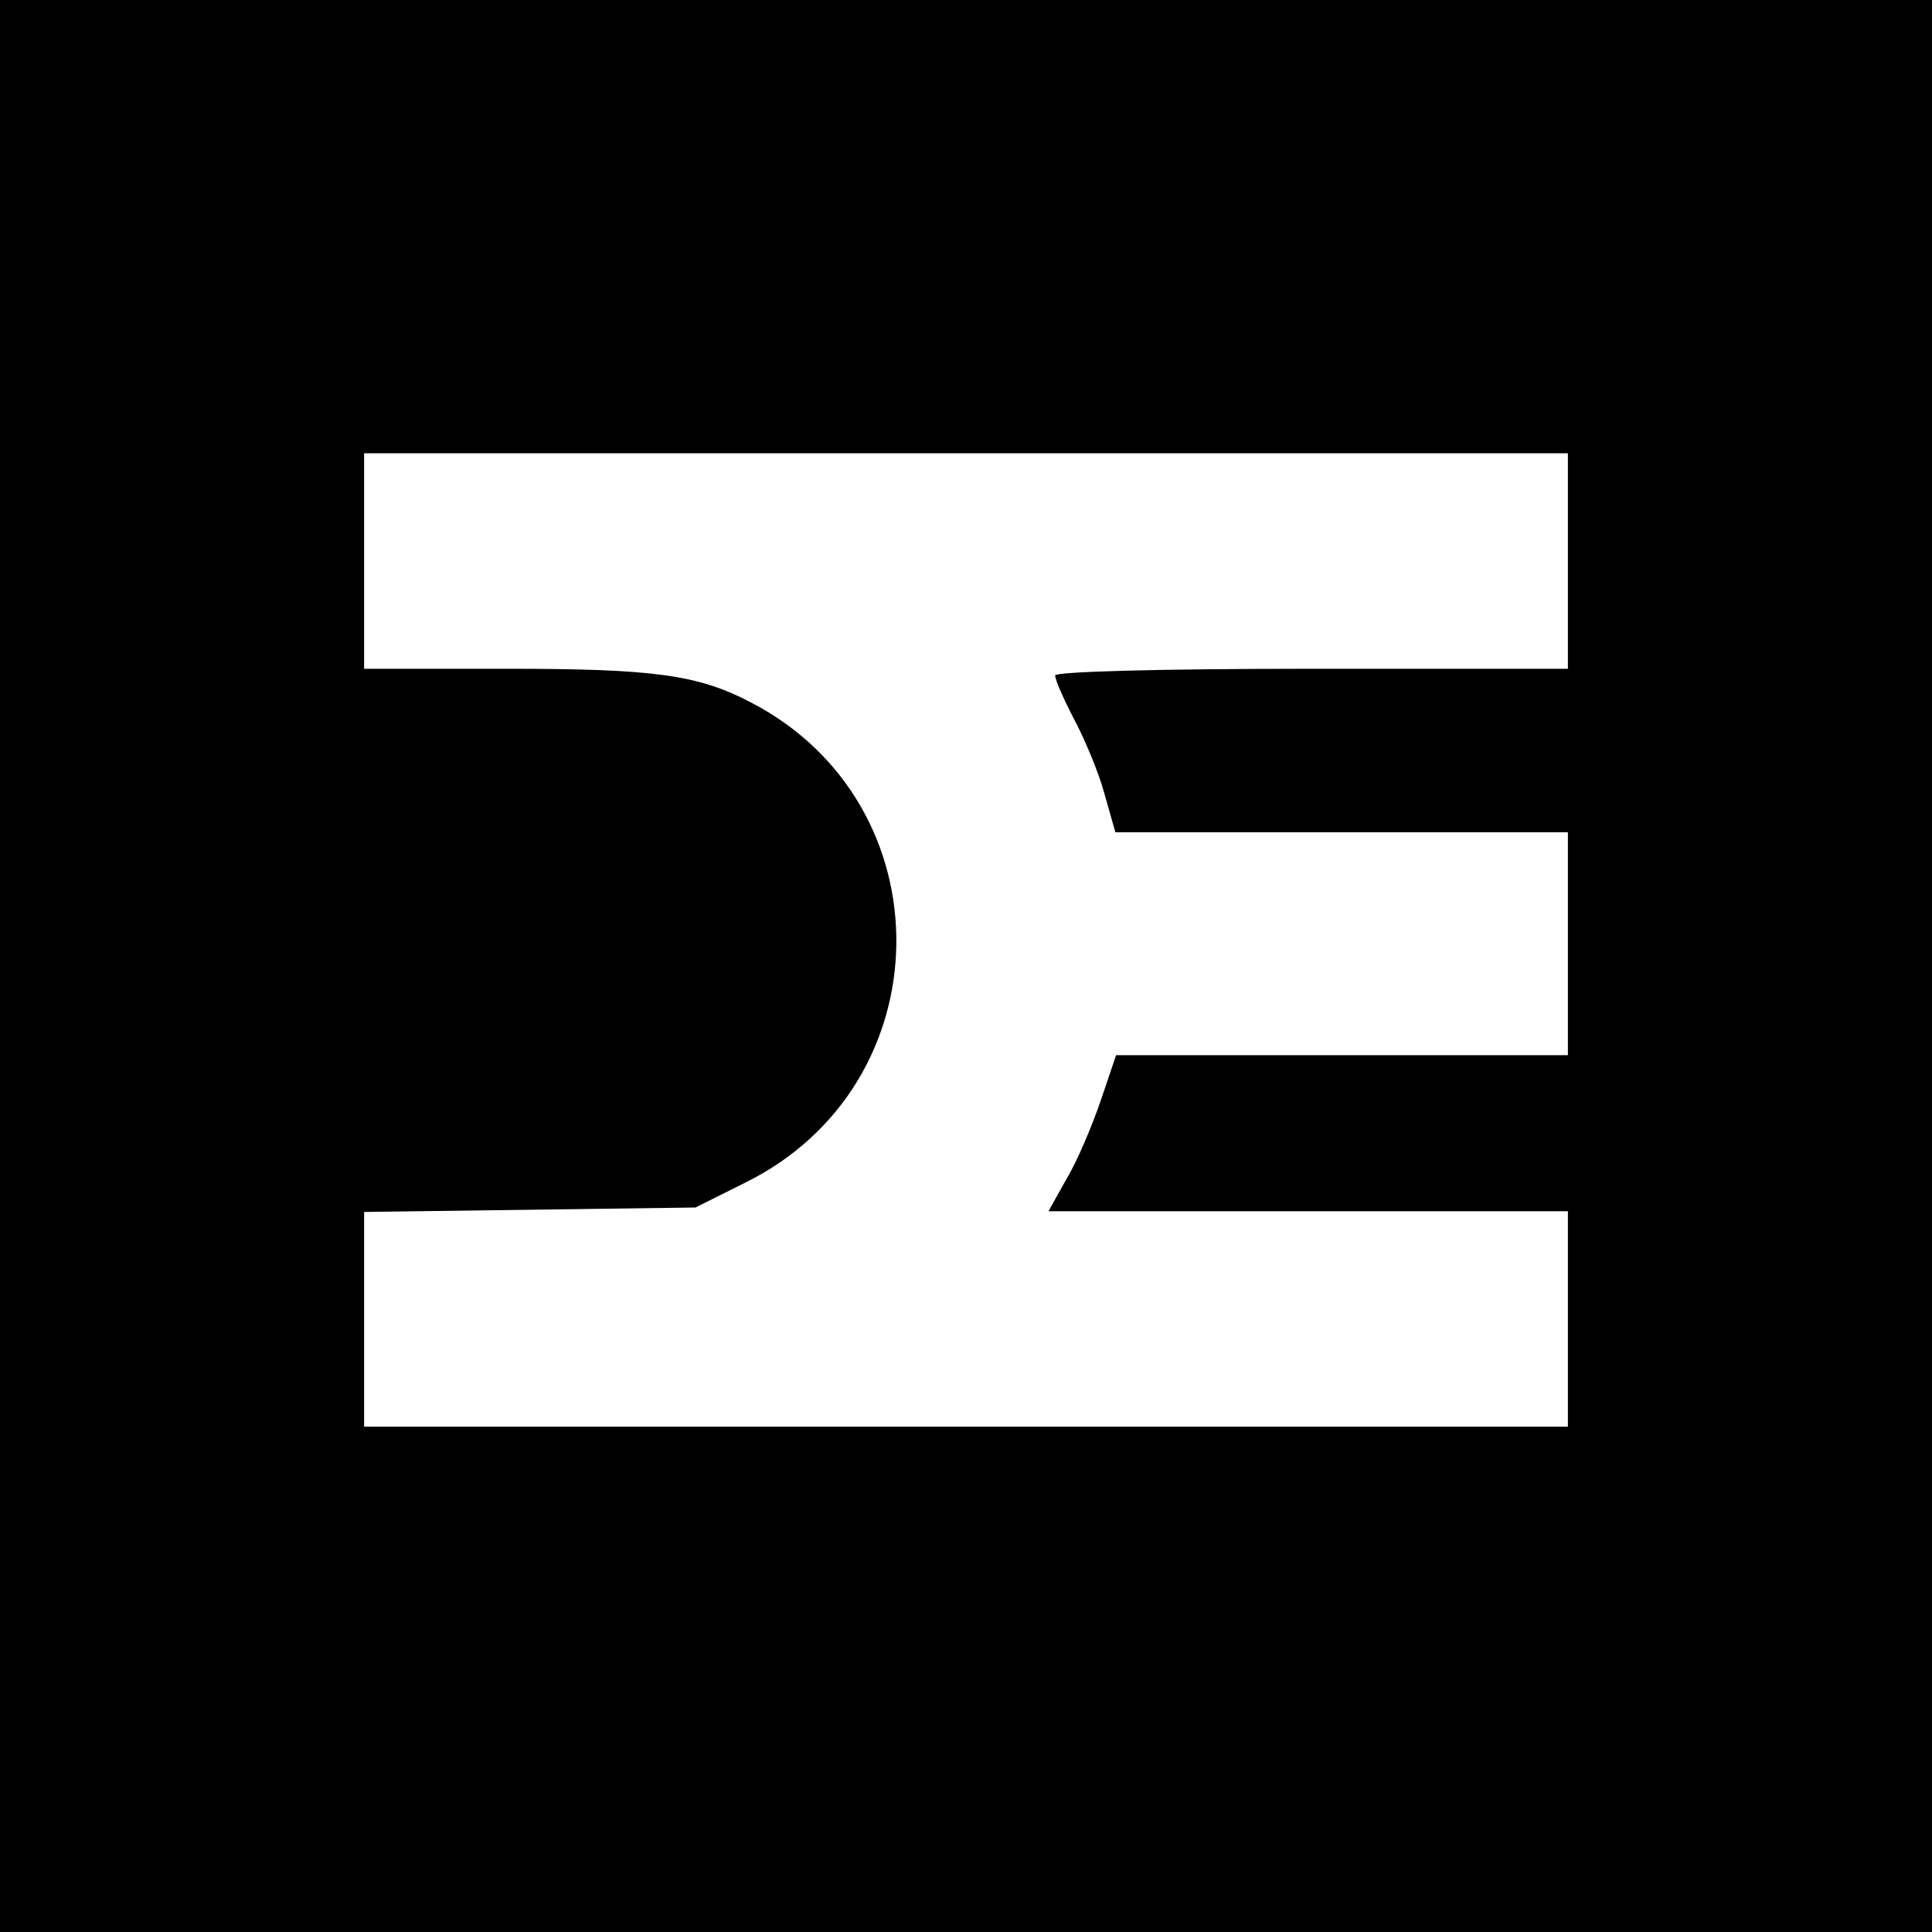 <?xml version="1.0" standalone="no"?>
<!DOCTYPE svg PUBLIC "-//W3C//DTD SVG 20010904//EN"
 "http://www.w3.org/TR/2001/REC-SVG-20010904/DTD/svg10.dtd">
<svg version="1.0" xmlns="http://www.w3.org/2000/svg"
 width="260pt" height="260pt" viewBox="0 0 260 260"
 preserveAspectRatio="xMidYMid meet">
<g transform="translate(0,260) scale(0.1,-0.1)"
fill="#000000" stroke="none">
<path d="M0 1300 l0 -1300 1300 0 1300 0 0 1300 0 1300 -1300 0 -1300 0 0
-1300z m2110 545 l0 -145 -345 0 c-210 0 -345 -4 -345 -9 0 -6 11 -31 25 -58
14 -26 33 -71 41 -100 l15 -53 305 0 304 0 0 -150 0 -150 -304 0 -304 0 -21
-62 c-12 -35 -32 -82 -46 -105 l-24 -43 350 0 349 0 0 -145 0 -145 -810 0
-810 0 0 144 0 145 223 3 223 3 66 33 c269 132 273 510 8 647 -71 37 -130 45
-327 45 l-193 0 0 145 0 145 810 0 810 0 0 -145z"/>
</g>
</svg>
